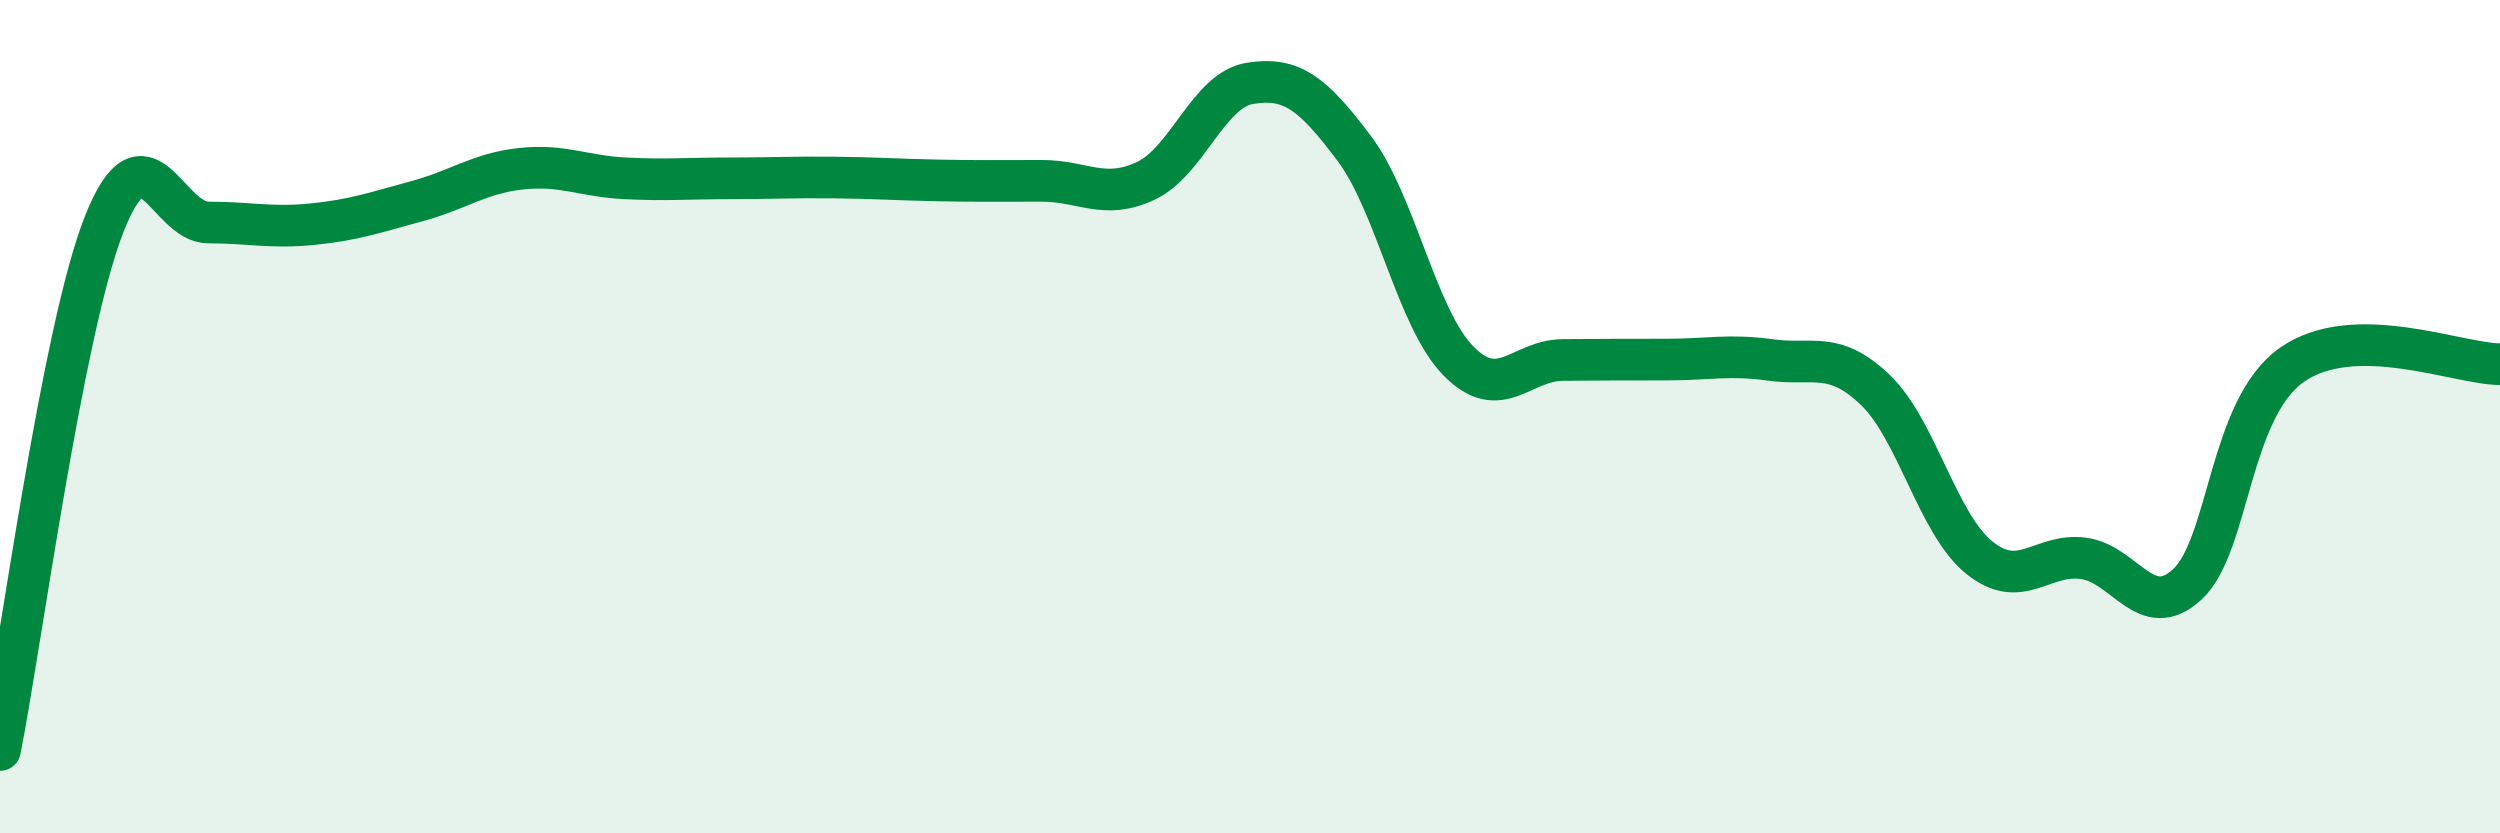 
    <svg width="60" height="20" viewBox="0 0 60 20" xmlns="http://www.w3.org/2000/svg">
      <path
        d="M 0,18 C 0.5,15.48 1.5,7.91 2.5,5.38 C 3.5,2.85 4,5.34 5,5.34 C 6,5.34 6.5,5.48 7.5,5.38 C 8.5,5.28 9,5.1 10,4.83 C 11,4.56 11.5,4.16 12.5,4.05 C 13.5,3.94 14,4.23 15,4.28 C 16,4.33 16.5,4.28 17.5,4.28 C 18.5,4.28 19,4.25 20,4.26 C 21,4.27 21.5,4.31 22.5,4.33 C 23.5,4.35 24,4.34 25,4.34 C 26,4.34 26.5,4.81 27.5,4.34 C 28.5,3.87 29,2.16 30,2 C 31,1.84 31.5,2.23 32.5,3.56 C 33.5,4.89 34,7.64 35,8.66 C 36,9.68 36.5,8.65 37.5,8.64 C 38.5,8.63 39,8.63 40,8.63 C 41,8.63 41.5,8.5 42.5,8.64 C 43.5,8.78 44,8.4 45,9.35 C 46,10.3 46.5,12.57 47.5,13.38 C 48.5,14.19 49,13.27 50,13.4 C 51,13.53 51.5,14.95 52.5,14.02 C 53.5,13.09 53.5,9.82 55,8.76 C 56.5,7.7 59,8.74 60,8.74L60 20L0 20Z"
        fill="#008740"
        opacity="0.1"
        stroke-linecap="round"
        stroke-linejoin="round"
      />
      <path
        d="M 0,18 C 0.5,15.48 1.5,7.91 2.5,5.38 C 3.5,2.85 4,5.34 5,5.34 C 6,5.34 6.5,5.48 7.5,5.38 C 8.5,5.28 9,5.1 10,4.83 C 11,4.56 11.5,4.16 12.5,4.05 C 13.5,3.94 14,4.23 15,4.28 C 16,4.33 16.5,4.28 17.5,4.28 C 18.5,4.28 19,4.25 20,4.26 C 21,4.27 21.5,4.31 22.5,4.33 C 23.5,4.35 24,4.34 25,4.34 C 26,4.34 26.5,4.81 27.5,4.34 C 28.5,3.87 29,2.16 30,2 C 31,1.84 31.5,2.23 32.5,3.56 C 33.5,4.89 34,7.64 35,8.66 C 36,9.68 36.5,8.65 37.5,8.64 C 38.5,8.63 39,8.63 40,8.63 C 41,8.63 41.5,8.5 42.5,8.64 C 43.5,8.78 44,8.4 45,9.35 C 46,10.3 46.5,12.57 47.5,13.38 C 48.5,14.19 49,13.27 50,13.4 C 51,13.53 51.5,14.95 52.5,14.02 C 53.5,13.09 53.5,9.82 55,8.76 C 56.5,7.7 59,8.74 60,8.74"
        stroke="#008740"
        stroke-width="1"
        fill="none"
        stroke-linecap="round"
        stroke-linejoin="round"
      />
    </svg>
  